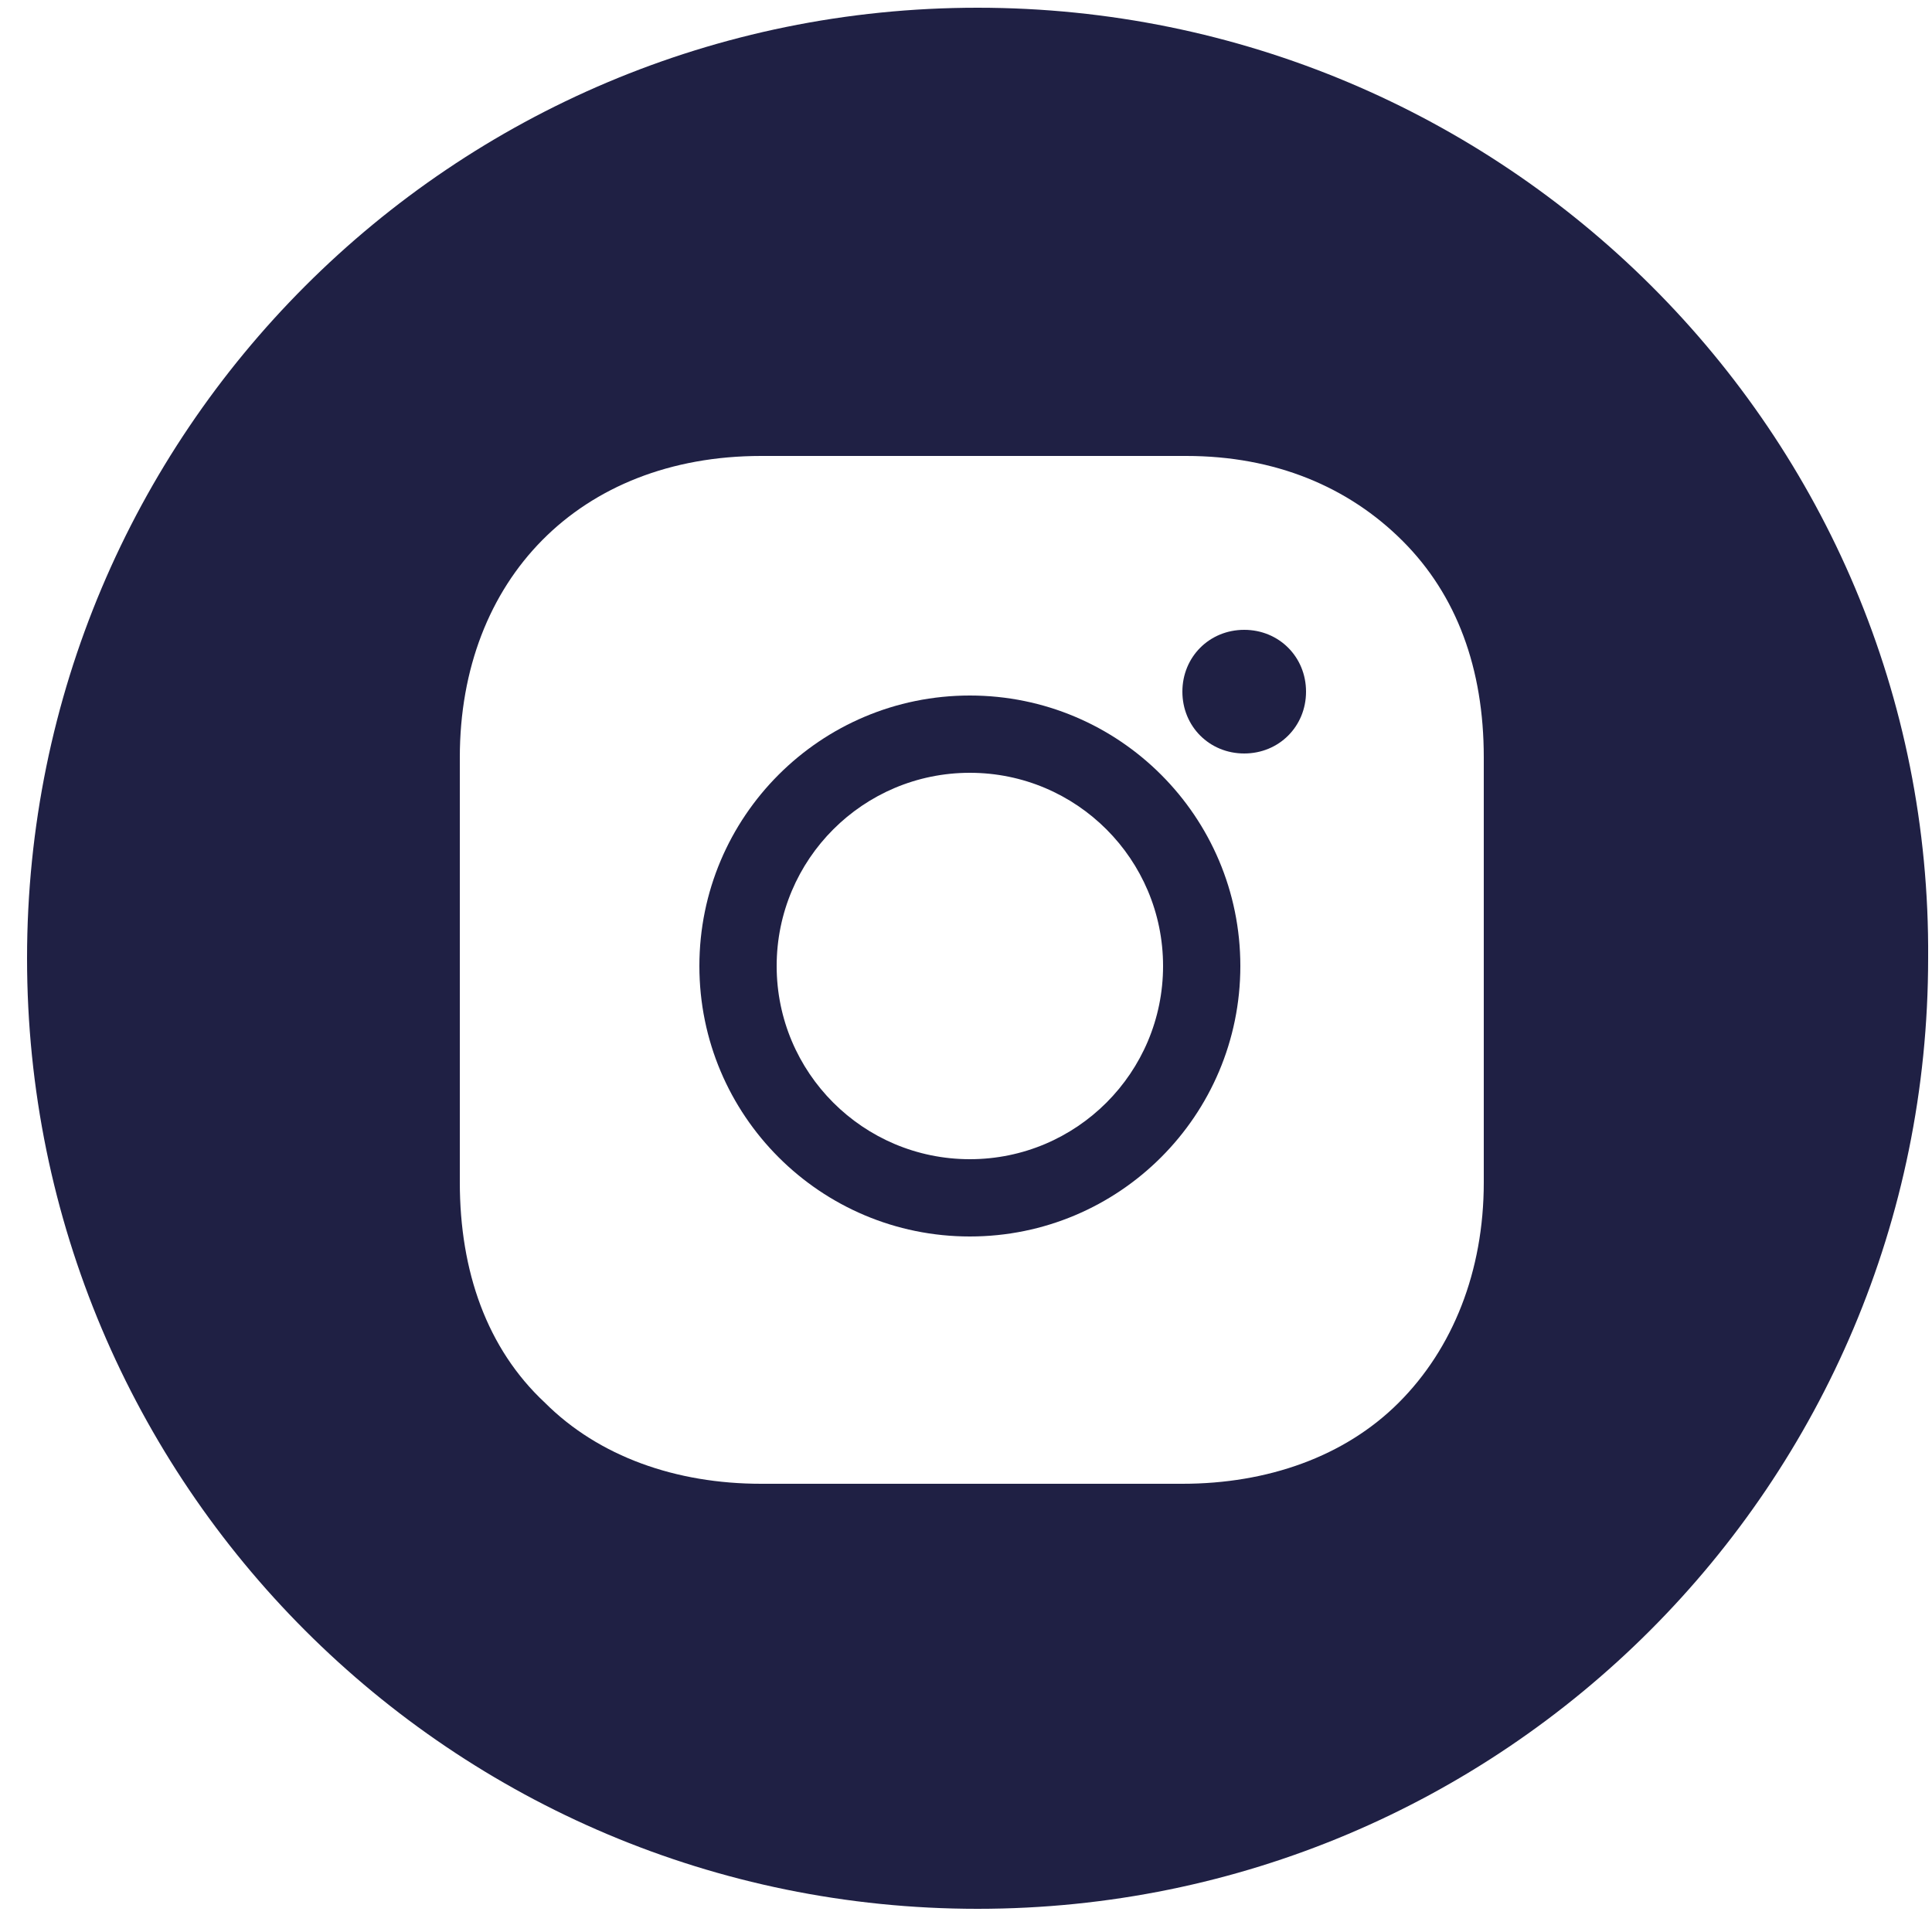 <?xml version="1.0" encoding="UTF-8"?>
<svg width="36px" height="36px" viewBox="0 0 36 36" version="1.1" xmlns="http://www.w3.org/2000/svg" xmlns:xlink="http://www.w3.org/1999/xlink">
    <title>a-socialIcon__instagram</title>
    <g id="Shared-Design" stroke="none" stroke-width="1" fill="none" fill-rule="evenodd">
        <g id="HG-Concepts---Shared-Page-XL" transform="translate(-1198, -9140)" fill="#1F2044" fill-rule="nonzero">
            <g id=".o-footer--large" transform="translate(0, 8951)">
                <g id=".m-card--large" transform="translate(1102, 53)">
                    <g id="Group-4">
                        <g id=".m-socialIcons" transform="translate(0, 136)">
                            <g id=".a-socialIcon__instagram" transform="translate(96, 0)">
                                <g id="Layer_1">
                                    <g id="Group">
                                        <path d="M18.072,12.96 C20.856,12.96 23.112,15.216 23.112,18 C23.112,20.784 20.856,23.04 18.072,23.04 C15.288,23.04 13.032,20.784 13.032,18 C13.032,15.216 15.288,12.96 18.072,12.96 Z M18.072,14.4 C16.084,14.4 14.472,16.012 14.472,18 C14.472,19.988 16.084,21.6 18.072,21.6 C20.06,21.6 21.672,19.988 21.672,18 C21.672,16.012 20.06,14.4 18.072,14.4 Z" id="Combined-Shape"></path>
                                        <path d="M23.184,11.736 C23.832,11.736 24.336,12.24 24.336,12.888 C24.336,13.536 23.832,14.04 23.184,14.04 C22.536,14.04 22.032,13.536 22.032,12.888 C22.032,12.24 22.536,11.736 23.184,11.736 Z" id="Shape"></path>
                                        <path d="M18.216,0.144 C8.424,0.144 0.504,8.064 0.504,17.856 C0.504,27.648 8.424,35.568 18.216,35.568 C28.008,35.568 35.928,27.648 35.928,17.856 C36,8.064 28.008,0.144 18.216,0.144 Z M27.648,22.032 C27.648,23.688 27.072,25.128 26.064,26.136 C25.056,27.144 23.616,27.648 22.032,27.648 L14.184,27.648 C12.6,27.648 11.16,27.144 10.152,26.136 C9.072,25.128 8.568,23.688 8.568,22.032 L8.568,14.112 C8.568,10.8 10.8,8.496 14.184,8.496 L22.104,8.496 C23.76,8.496 25.128,9.072 26.136,10.08 C27.144,11.088 27.648,12.456 27.648,14.112 L27.648,22.032 Z" id="Shape"></path>
                                    </g>
                                </g>
                            </g>
                        </g>
                    </g>
                </g>
            </g>
        </g>
    </g>
</svg>
